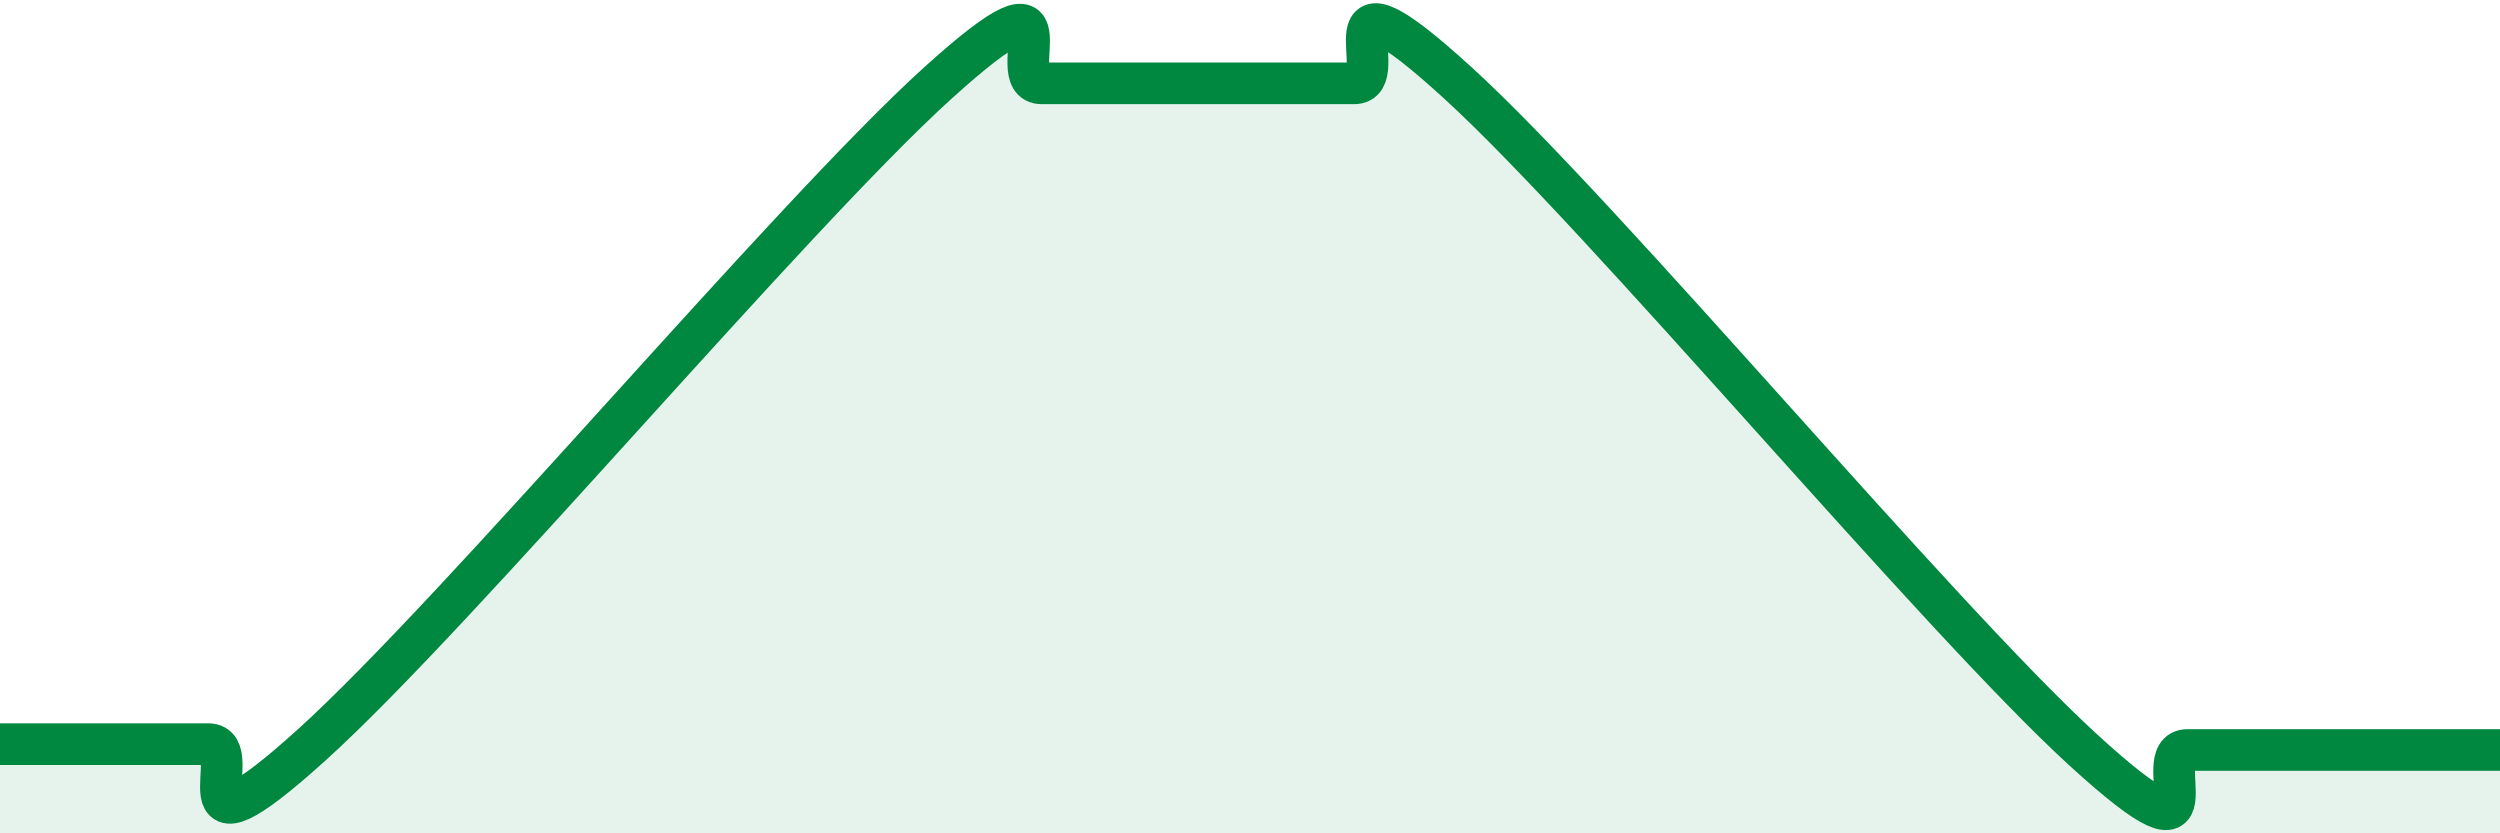 
    <svg width="60" height="20" viewBox="0 0 60 20" xmlns="http://www.w3.org/2000/svg">
      <path
        d="M 0,17.86 C 0.5,17.86 1.5,17.86 2.5,17.86 C 3.5,17.86 4,17.86 5,17.86 C 6,17.86 4,21.03 7.5,17.86 C 11,14.69 19,5.17 22.5,2 C 26,-1.17 24,2 25,2 C 26,2 26.5,2 27.5,2 C 28.5,2 29,2 30,2 C 31,2 31.5,2 32.5,2 C 33.5,2 31.5,-1.2 35,2 C 38.5,5.2 46.5,14.8 50,18 C 53.5,21.2 51.5,18 52.5,18 C 53.5,18 53.5,18 55,18 C 56.5,18 59,18 60,18L60 20L0 20Z"
        fill="#008740"
        opacity="0.1"
        stroke-linecap="round"
        stroke-linejoin="round"
      />
      <path
        d="M 0,17.86 C 0.5,17.86 1.5,17.86 2.5,17.86 C 3.5,17.86 4,17.86 5,17.86 C 6,17.86 4,21.03 7.5,17.86 C 11,14.69 19,5.17 22.5,2 C 26,-1.17 24,2 25,2 C 26,2 26.5,2 27.5,2 C 28.5,2 29,2 30,2 C 31,2 31.5,2 32.5,2 C 33.5,2 31.5,-1.2 35,2 C 38.5,5.2 46.5,14.8 50,18 C 53.5,21.2 51.5,18 52.5,18 C 53.5,18 53.5,18 55,18 C 56.5,18 59,18 60,18"
        stroke="#008740"
        stroke-width="1"
        fill="none"
        stroke-linecap="round"
        stroke-linejoin="round"
      />
    </svg>
  